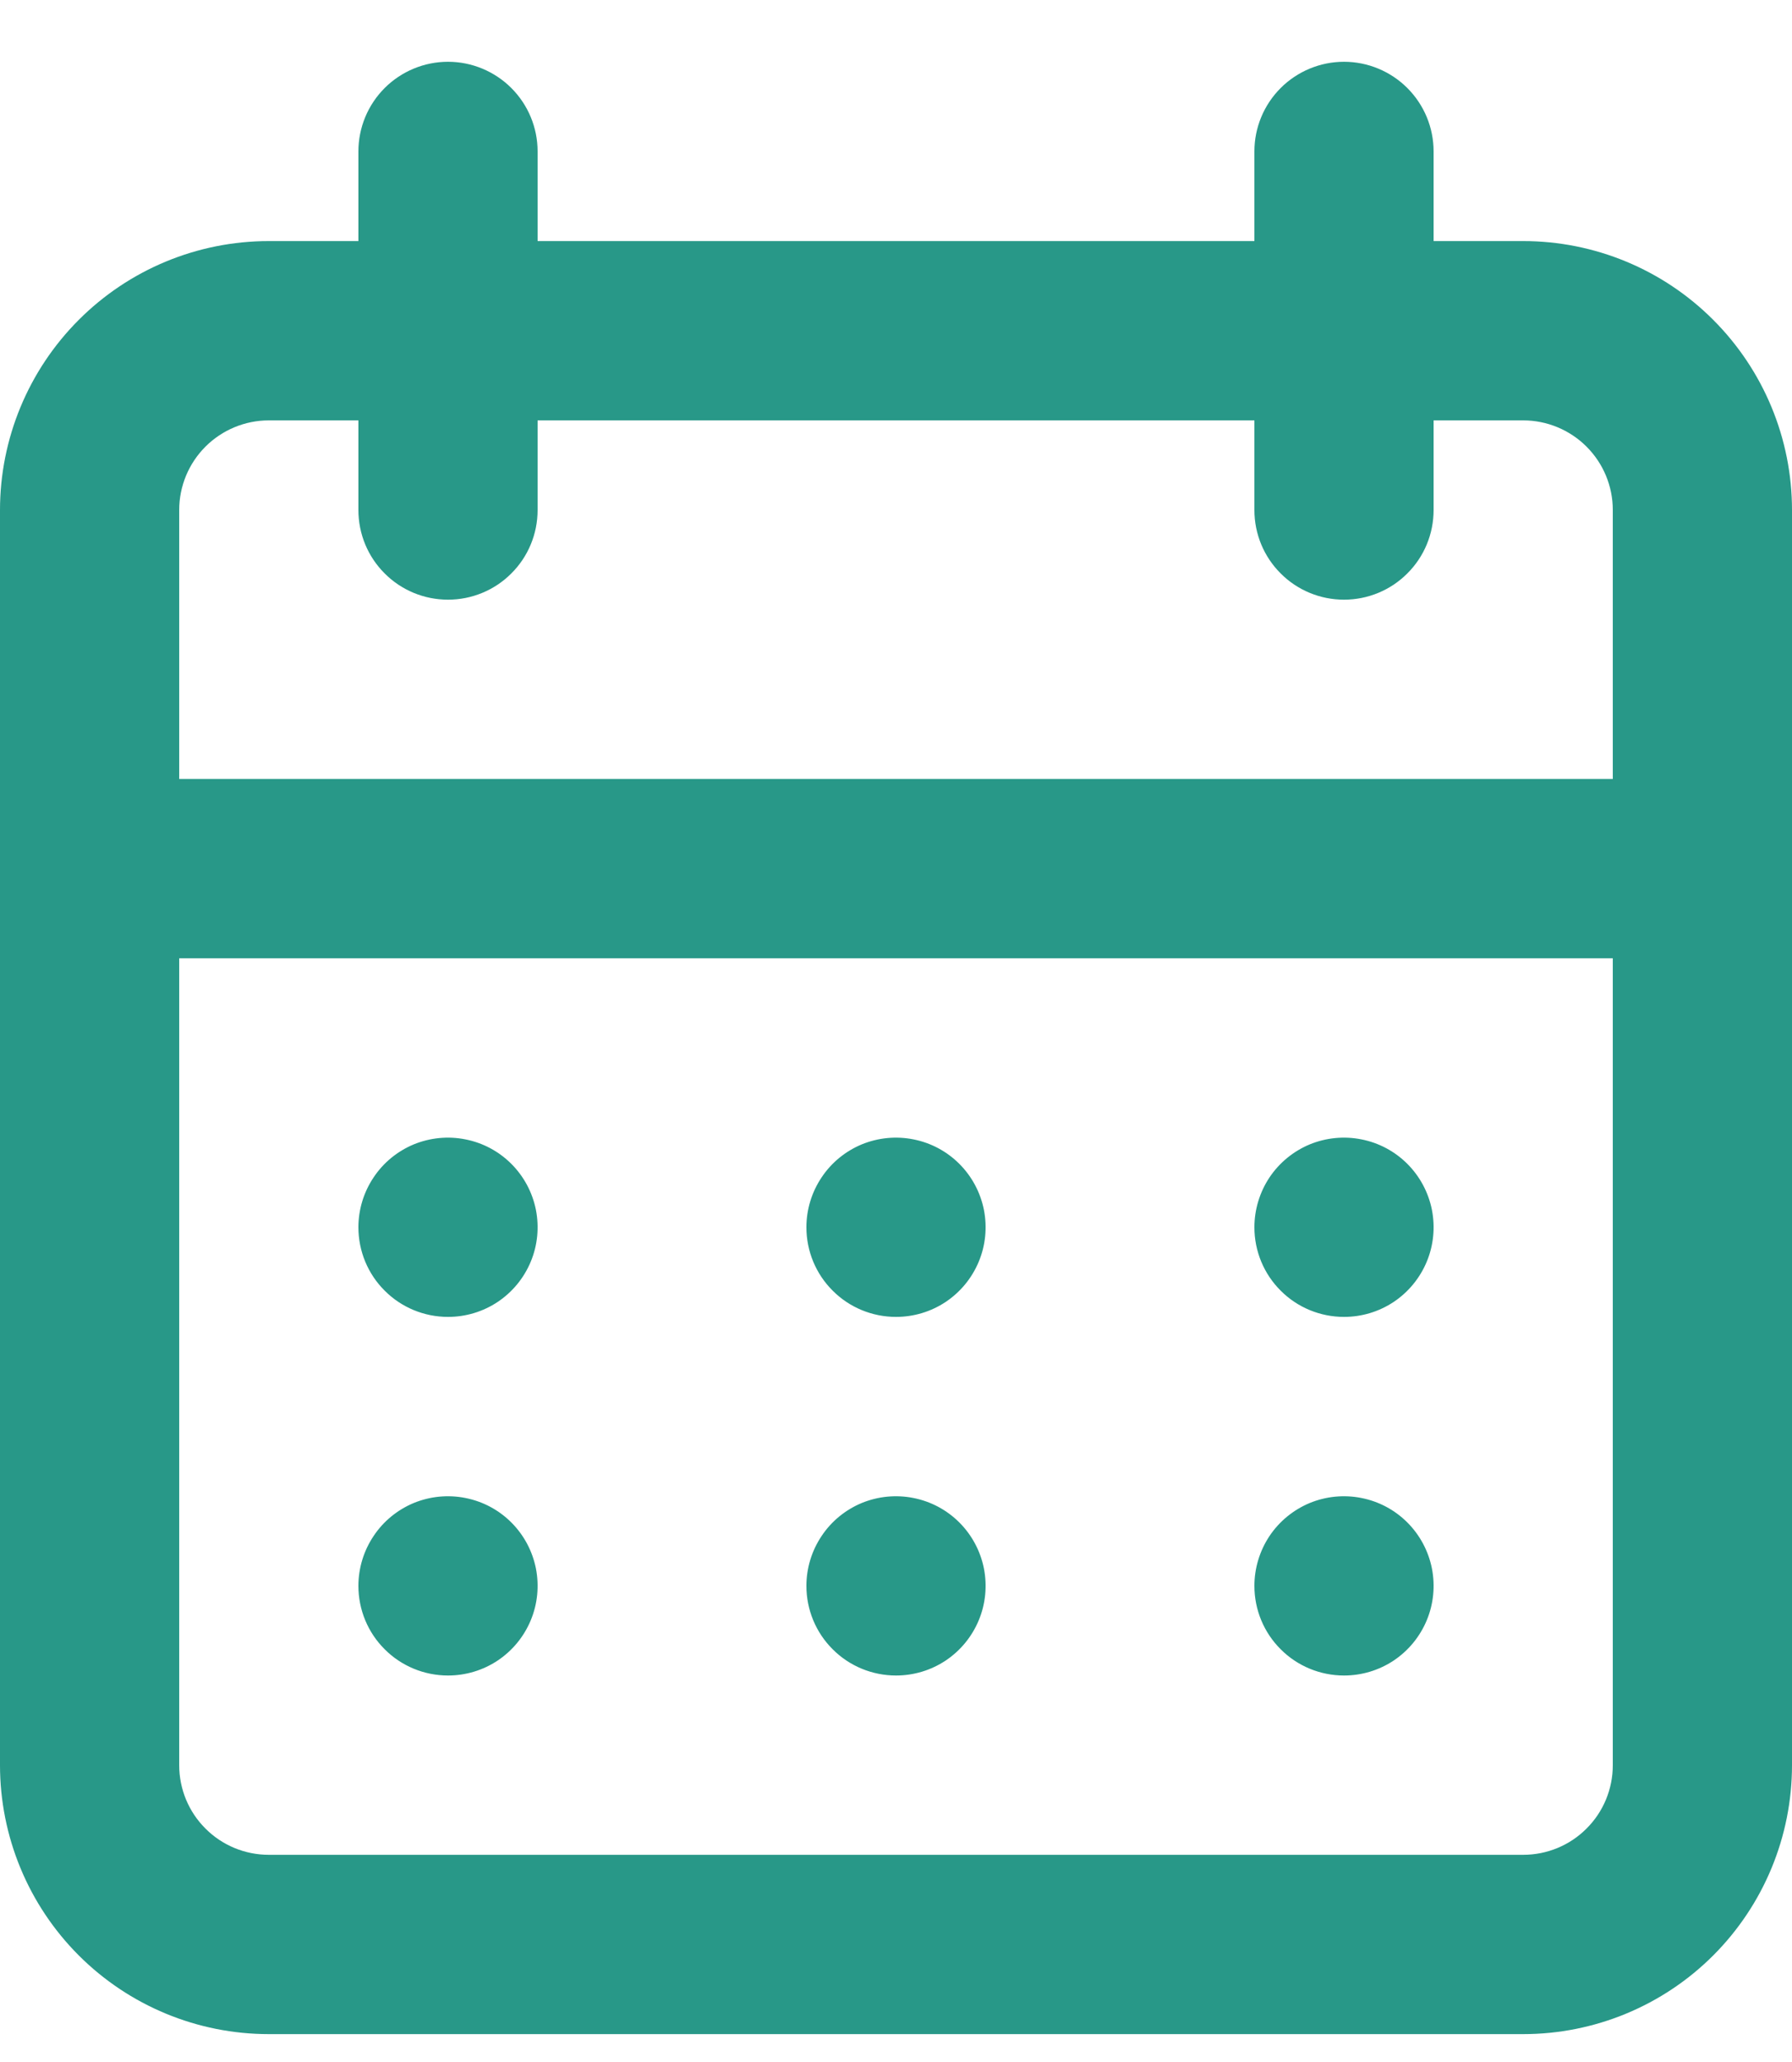 <svg width="20" height="23" viewBox="0 0 20 23" fill="none" xmlns="http://www.w3.org/2000/svg">
<path d="M10 18.689C10.198 18.689 10.391 18.631 10.556 18.521C10.72 18.411 10.848 18.255 10.924 18.072C11 17.889 11.019 17.688 10.981 17.494C10.942 17.3 10.847 17.122 10.707 16.982C10.567 16.842 10.389 16.747 10.195 16.709C10.001 16.67 9.8 16.69 9.617 16.765C9.435 16.841 9.278 16.969 9.169 17.134C9.059 17.298 9 17.492 9 17.689C9 17.955 9.105 18.209 9.293 18.396C9.48 18.584 9.735 18.689 10 18.689ZM15 18.689C15.198 18.689 15.391 18.631 15.556 18.521C15.72 18.411 15.848 18.255 15.924 18.072C16 17.889 16.019 17.688 15.981 17.494C15.942 17.3 15.847 17.122 15.707 16.982C15.567 16.842 15.389 16.747 15.195 16.709C15.001 16.67 14.8 16.69 14.617 16.765C14.435 16.841 14.278 16.969 14.168 17.134C14.059 17.298 14 17.492 14 17.689C14 17.955 14.105 18.209 14.293 18.396C14.48 18.584 14.735 18.689 15 18.689ZM15 14.689C15.198 14.689 15.391 14.631 15.556 14.521C15.72 14.411 15.848 14.255 15.924 14.072C16 13.889 16.019 13.688 15.981 13.494C15.942 13.3 15.847 13.122 15.707 12.982C15.567 12.842 15.389 12.747 15.195 12.709C15.001 12.67 14.8 12.69 14.617 12.765C14.435 12.841 14.278 12.969 14.168 13.134C14.059 13.298 14 13.492 14 13.689C14 13.955 14.105 14.209 14.293 14.396C14.48 14.584 14.735 14.689 15 14.689ZM10 14.689C10.198 14.689 10.391 14.631 10.556 14.521C10.72 14.411 10.848 14.255 10.924 14.072C11 13.889 11.019 13.688 10.981 13.494C10.942 13.3 10.847 13.122 10.707 12.982C10.567 12.842 10.389 12.747 10.195 12.709C10.001 12.67 9.8 12.69 9.617 12.765C9.435 12.841 9.278 12.969 9.169 13.134C9.059 13.298 9 13.492 9 13.689C9 13.955 9.105 14.209 9.293 14.396C9.48 14.584 9.735 14.689 10 14.689ZM17 2.689H16V1.689C16 1.424 15.895 1.17 15.707 0.982C15.52 0.795 15.265 0.689 15 0.689C14.735 0.689 14.48 0.795 14.293 0.982C14.105 1.17 14 1.424 14 1.689V2.689H6V1.689C6 1.424 5.895 1.17 5.707 0.982C5.52 0.795 5.265 0.689 5 0.689C4.735 0.689 4.48 0.795 4.293 0.982C4.105 1.17 4 1.424 4 1.689V2.689H3C2.204 2.689 1.441 3.005 0.879 3.568C0.316 4.131 0 4.894 0 5.689V19.689C0 20.485 0.316 21.248 0.879 21.811C1.441 22.373 2.204 22.689 3 22.689H17C17.796 22.689 18.559 22.373 19.121 21.811C19.684 21.248 20 20.485 20 19.689V5.689C20 4.894 19.684 4.131 19.121 3.568C18.559 3.005 17.796 2.689 17 2.689ZM18 19.689C18 19.955 17.895 20.209 17.707 20.396C17.52 20.584 17.265 20.689 17 20.689H3C2.735 20.689 2.48 20.584 2.293 20.396C2.105 20.209 2 19.955 2 19.689V10.689H18V19.689ZM18 8.689H2V5.689C2 5.424 2.105 5.17 2.293 4.982C2.48 4.795 2.735 4.689 3 4.689H4V5.689C4 5.955 4.105 6.209 4.293 6.396C4.48 6.584 4.735 6.689 5 6.689C5.265 6.689 5.52 6.584 5.707 6.396C5.895 6.209 6 5.955 6 5.689V4.689H14V5.689C14 5.955 14.105 6.209 14.293 6.396C14.48 6.584 14.735 6.689 15 6.689C15.265 6.689 15.52 6.584 15.707 6.396C15.895 6.209 16 5.955 16 5.689V4.689H17C17.265 4.689 17.52 4.795 17.707 4.982C17.895 5.17 18 5.424 18 5.689V8.689ZM5 14.689C5.198 14.689 5.391 14.631 5.556 14.521C5.72 14.411 5.848 14.255 5.924 14.072C6 13.889 6.019 13.688 5.981 13.494C5.942 13.3 5.847 13.122 5.707 12.982C5.567 12.842 5.389 12.747 5.195 12.709C5.001 12.67 4.8 12.69 4.617 12.765C4.435 12.841 4.278 12.969 4.169 13.134C4.059 13.298 4 13.492 4 13.689C4 13.955 4.105 14.209 4.293 14.396C4.48 14.584 4.735 14.689 5 14.689ZM5 18.689C5.198 18.689 5.391 18.631 5.556 18.521C5.72 18.411 5.848 18.255 5.924 18.072C6 17.889 6.019 17.688 5.981 17.494C5.942 17.3 5.847 17.122 5.707 16.982C5.567 16.842 5.389 16.747 5.195 16.709C5.001 16.67 4.8 16.69 4.617 16.765C4.435 16.841 4.278 16.969 4.169 17.134C4.059 17.298 4 17.492 4 17.689C4 17.955 4.105 18.209 4.293 18.396C4.48 18.584 4.735 18.689 5 18.689Z" fill="#289888"/>
</svg>
